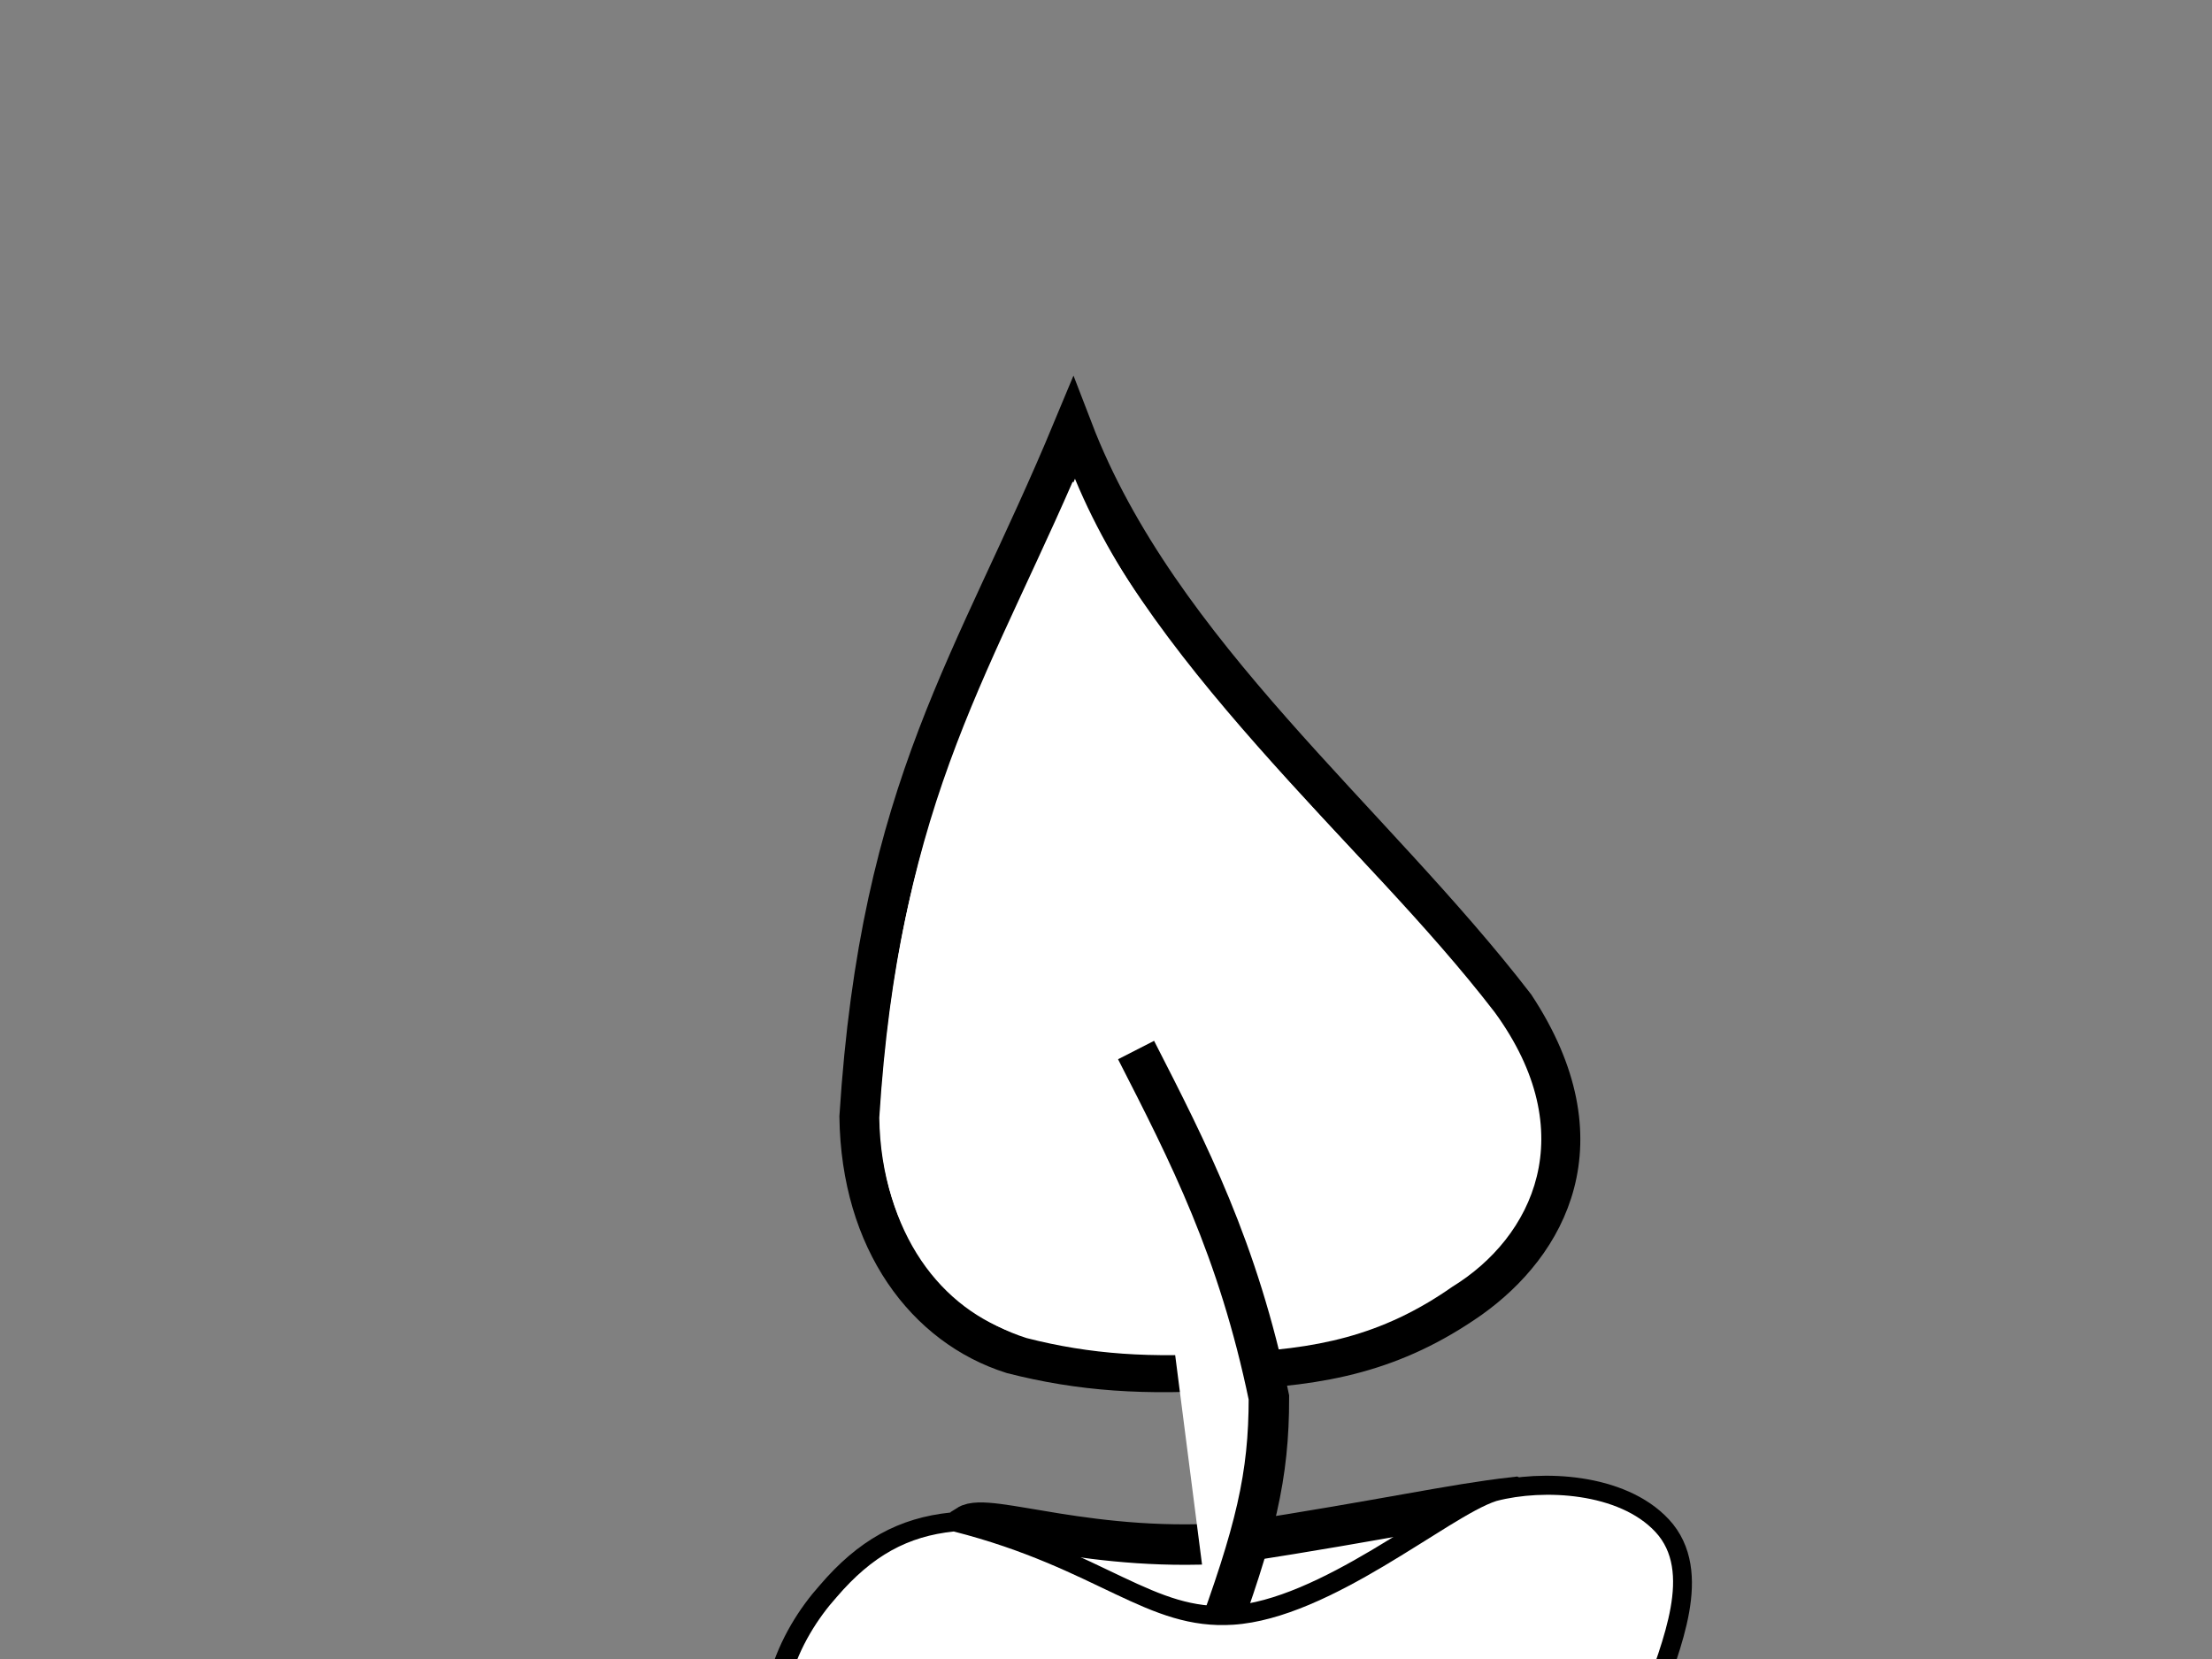 <?xml version="1.0"?><svg width="640" height="480" xmlns="http://www.w3.org/2000/svg" xmlns:xlink="http://www.w3.org/1999/xlink">
 <rect width="100%" height="100%" fill="#808080" stroke="none"/>
 <defs>
  <linearGradient id="linearGradient13736">
   <stop stop-color="#000000" id="stop13738" offset="0"/>
   <stop stop-color="#000000" stop-opacity="0" id="stop13740" offset="1"/>
  </linearGradient>
  <linearGradient id="linearGradient7543">
   <stop stop-color="#000000" id="stop7545" offset="0"/>
   <stop stop-color="#000000" stop-opacity="0" id="stop7547" offset="1"/>
  </linearGradient>
  <linearGradient id="linearGradient18046">
   <stop stop-color="#000000" id="stop18048" offset="0"/>
   <stop stop-color="#000000" stop-opacity="0" id="stop18050" offset="1"/>
  </linearGradient>
  <linearGradient id="linearGradient16285">
   <stop stop-color="#000000" id="stop16287" offset="0"/>
   <stop stop-color="#000000" stop-opacity="0" id="stop16289" offset="1"/>
  </linearGradient>
  <linearGradient id="linearGradient5767">
   <stop stop-color="#000000" id="stop5769" offset="0"/>
   <stop stop-color="#000000" stop-opacity="0" id="stop5771" offset="1"/>
  </linearGradient>
  <linearGradient id="linearGradient4881">
   <stop stop-color="#f9bb00" id="stop4883" offset="0"/>
   <stop stop-color="#f9bb00" stop-opacity="0" id="stop4885" offset="1"/>
  </linearGradient>
  <linearGradient gradientTransform="translate(6.414503e-6,-8.438138e-5)" gradientUnits="userSpaceOnUse" y2="300.809" x2="171.726" y1="1315.002" x1="559.625" id="linearGradient5773" xlink:href="#linearGradient5767"/>
  <linearGradient gradientUnits="userSpaceOnUse" y2="330.406" x2="-519.016" y1="334.649" x1="-370.524" id="linearGradient16291" xlink:href="#linearGradient16285"/>
  <linearGradient y2="300.809" x2="171.726" y1="1315.002" x1="559.625" gradientTransform="translate(4.237498e-4,-1.833698e-4)" gradientUnits="userSpaceOnUse" id="linearGradient18070" xlink:href="#linearGradient5767"/>
  <linearGradient gradientTransform="translate(5.74011e-6,-1.616977e-5)" y2="334.569" x2="-523.586" y1="337.144" x1="-357.701" gradientUnits="userSpaceOnUse" id="linearGradient18074" xlink:href="#linearGradient18046"/>
  <linearGradient gradientTransform="translate(-1.90424e-5,-1.069108e-5)" y2="334.569" x2="-523.586" y1="337.144" x1="-357.701" gradientUnits="userSpaceOnUse" id="linearGradient18084" xlink:href="#linearGradient18046"/>
  <linearGradient y2="475.493" x2="-1011.992" y1="518.147" x1="-907.177" gradientTransform="translate(353.002,-932.997)" gradientUnits="userSpaceOnUse" id="linearGradient8440" xlink:href="#linearGradient7543"/>
  <linearGradient gradientTransform="translate(-114.167,-658.607)" y2="334.569" x2="-523.586" y1="337.144" x1="-357.701" gradientUnits="userSpaceOnUse" id="linearGradient8442" xlink:href="#linearGradient18046"/>
  <linearGradient gradientTransform="translate(95.711,-628.366)" y2="334.569" x2="-523.586" y1="337.144" x1="-357.701" gradientUnits="userSpaceOnUse" id="linearGradient8462" xlink:href="#linearGradient18046"/>
  <linearGradient y2="475.493" x2="-1011.992" y1="518.147" x1="-907.177" gradientTransform="translate(590.792,-902.757)" gradientUnits="userSpaceOnUse" id="linearGradient8464" xlink:href="#linearGradient7543"/>
  <linearGradient gradientUnits="userSpaceOnUse" y2="685.335" x2="128.77" y1="1370.267" x1="1637.291" id="linearGradient13742" xlink:href="#linearGradient13736"/>
  <linearGradient y2="475.493" x2="-1011.992" y1="518.147" x1="-907.177" gradientTransform="translate(-24.977,-882.039)" gradientUnits="userSpaceOnUse" id="linearGradient15519" xlink:href="#linearGradient7543"/>
  <linearGradient y2="334.569" x2="-523.586" y1="337.144" x1="-357.701" gradientTransform="translate(-520.058,-607.648)" gradientUnits="userSpaceOnUse" id="linearGradient15521" xlink:href="#linearGradient18046"/>
  <linearGradient y2="475.493" x2="-1011.992" y1="518.147" x1="-907.177" gradientTransform="translate(-24.977,-882.039)" gradientUnits="userSpaceOnUse" id="linearGradient15620" xlink:href="#linearGradient7543"/>
  <linearGradient y2="334.569" x2="-523.586" y1="337.144" x1="-357.701" gradientTransform="translate(-520.058,-607.648)" gradientUnits="userSpaceOnUse" id="linearGradient15622" xlink:href="#linearGradient18046"/>
  <linearGradient y2="334.569" x2="-523.586" y1="337.144" x1="-357.701" gradientTransform="translate(-502.402,1104.904)" gradientUnits="userSpaceOnUse" id="linearGradient15705" xlink:href="#linearGradient18046"/>
  <linearGradient y2="475.493" x2="-1011.992" y1="518.147" x1="-907.177" gradientTransform="translate(-301.575,-899.694)" gradientUnits="userSpaceOnUse" id="linearGradient16602" xlink:href="#linearGradient7543"/>
  <linearGradient y2="334.569" x2="-523.586" y1="337.144" x1="-357.701" gradientTransform="translate(-796.655,-625.303)" gradientUnits="userSpaceOnUse" id="linearGradient16604" xlink:href="#linearGradient18046"/>
  <linearGradient y2="685.335" x2="128.77" y1="1370.267" x1="1637.291" gradientUnits="userSpaceOnUse" id="linearGradient1770" xlink:href="#linearGradient13736"/>
  <linearGradient y2="428.771" x2="293.446" y1="1315.002" x1="559.625" gradientTransform="translate(-591.642,1097.362)" gradientUnits="userSpaceOnUse" id="linearGradient1772" xlink:href="#linearGradient5767"/>
  <linearGradient y2="685.335" x2="128.77" y1="1370.267" x1="1637.291" gradientUnits="userSpaceOnUse" id="linearGradient1928" xlink:href="#linearGradient13736"/>
  <linearGradient y2="428.771" x2="293.446" y1="1315.002" x1="559.625" gradientTransform="translate(-591.642,1097.362)" gradientUnits="userSpaceOnUse" id="linearGradient1930" xlink:href="#linearGradient5767"/>
  <linearGradient y2="475.493" x2="-1011.992" y1="518.147" x1="-907.177" gradientTransform="translate(-7.322,830.513)" gradientUnits="userSpaceOnUse" id="linearGradient2033" xlink:href="#linearGradient7543"/>
  <linearGradient y2="334.569" x2="-523.586" y1="337.144" x1="-357.701" gradientTransform="translate(-502.402,1104.904)" gradientUnits="userSpaceOnUse" id="linearGradient2035" xlink:href="#linearGradient18046"/>
  <linearGradient y2="475.493" x2="-1011.992" y1="518.147" x1="-907.177" gradientTransform="translate(-7.322,830.513)" gradientUnits="userSpaceOnUse" id="linearGradient2117" xlink:href="#linearGradient7543"/>
  <linearGradient y2="334.569" x2="-523.586" y1="337.144" x1="-357.701" gradientTransform="translate(-502.402,1104.904)" gradientUnits="userSpaceOnUse" id="linearGradient2120" xlink:href="#linearGradient18046"/>
  <linearGradient y2="475.493" x2="-1011.992" y1="518.147" x1="-907.177" gradientTransform="translate(-7.322,830.513)" gradientUnits="userSpaceOnUse" id="linearGradient2126" xlink:href="#linearGradient7543"/>
  <linearGradient y2="475.493" x2="-1011.992" y1="518.147" x1="-907.177" gradientTransform="translate(-24.977,-882.039)" gradientUnits="userSpaceOnUse" id="linearGradient2146" xlink:href="#linearGradient7543"/>
  <linearGradient y2="334.569" x2="-523.586" y1="337.144" x1="-357.701" gradientTransform="translate(-520.058,-607.648)" gradientUnits="userSpaceOnUse" id="linearGradient2148" xlink:href="#linearGradient18046"/>
  <linearGradient y2="475.493" x2="-1011.992" y1="518.147" x1="-907.177" gradientTransform="translate(-24.977,-882.039)" gradientUnits="userSpaceOnUse" id="linearGradient2166" xlink:href="#linearGradient7543"/>
  <linearGradient y2="334.569" x2="-523.586" y1="337.144" x1="-357.701" gradientTransform="translate(-520.058,-607.648)" gradientUnits="userSpaceOnUse" id="linearGradient2168" xlink:href="#linearGradient18046"/>
  <linearGradient y2="475.493" x2="-1011.992" y1="518.147" x1="-907.177" gradientTransform="translate(-24.977,-882.039)" gradientUnits="userSpaceOnUse" id="linearGradient2186" xlink:href="#linearGradient7543"/>
  <linearGradient y2="334.569" x2="-523.586" y1="337.144" x1="-357.701" gradientTransform="translate(-520.058,-607.648)" gradientUnits="userSpaceOnUse" id="linearGradient2188" xlink:href="#linearGradient18046"/>
  <linearGradient y2="475.493" x2="-1011.992" y1="518.147" x1="-907.177" gradientTransform="translate(-24.977,-882.039)" gradientUnits="userSpaceOnUse" id="linearGradient2206" xlink:href="#linearGradient7543"/>
  <linearGradient y2="334.569" x2="-523.586" y1="337.144" x1="-357.701" gradientTransform="translate(-520.058,-607.648)" gradientUnits="userSpaceOnUse" id="linearGradient2208" xlink:href="#linearGradient18046"/>
  <linearGradient y2="475.493" x2="-1011.992" y1="518.147" x1="-907.177" gradientTransform="translate(-24.977,-882.039)" gradientUnits="userSpaceOnUse" id="linearGradient2226" xlink:href="#linearGradient7543"/>
  <linearGradient y2="334.569" x2="-523.586" y1="337.144" x1="-357.701" gradientTransform="translate(-520.058,-607.648)" gradientUnits="userSpaceOnUse" id="linearGradient2228" xlink:href="#linearGradient18046"/>
  <linearGradient y2="685.335" x2="128.77" y1="1370.267" x1="1637.291" gradientUnits="userSpaceOnUse" id="linearGradient2332" xlink:href="#linearGradient13736"/>
  <linearGradient y2="428.771" x2="293.446" y1="1315.002" x1="559.625" gradientTransform="translate(-591.642,1097.362)" gradientUnits="userSpaceOnUse" id="linearGradient2334" xlink:href="#linearGradient5767"/>
  <linearGradient y2="475.493" x2="-1011.992" y1="518.147" x1="-907.177" gradientTransform="translate(-7.322,830.513)" gradientUnits="userSpaceOnUse" id="linearGradient2336" xlink:href="#linearGradient7543"/>
  <linearGradient y2="334.569" x2="-523.586" y1="337.144" x1="-357.701" gradientTransform="translate(-502.402,1104.904)" gradientUnits="userSpaceOnUse" id="linearGradient2338" xlink:href="#linearGradient18046"/>
  <linearGradient y2="475.493" x2="-1011.992" y1="518.147" x1="-907.177" gradientTransform="translate(-7.322,830.513)" gradientUnits="userSpaceOnUse" id="linearGradient2340" xlink:href="#linearGradient7543"/>
  <linearGradient y2="334.569" x2="-523.586" y1="337.144" x1="-357.701" gradientTransform="translate(-502.402,1104.904)" gradientUnits="userSpaceOnUse" id="linearGradient2342" xlink:href="#linearGradient18046"/>
  <linearGradient y2="334.569" x2="-523.586" y1="337.144" x1="-357.701" gradientTransform="matrix(2.927,0,0,2.927,1778.401,-303.549)" gradientUnits="userSpaceOnUse" id="linearGradient1460" xlink:href="#linearGradient18046"/>
  <linearGradient y2="475.493" x2="-1011.992" y1="518.147" x1="-907.177" gradientTransform="matrix(2.927,0,0,2.927,3227.44,-1106.658)" gradientUnits="userSpaceOnUse" id="linearGradient1466" xlink:href="#linearGradient7543"/>
 </defs>
 <g>
  <title>Layer 1</title>
  <g id="layer1">
   <path fill="#ffffff" fill-rule="evenodd" stroke="#000000" stroke-width="11.708" stroke-miterlimit="4" id="path1999" d="m279.824,441.341c6.039,-3.97 36.352,8.532 78.811,4.881c42.61,-6.62 61.294,-10.963 79.137,-12.99c10.983,6.208 -20.41,30.378 -78.907,41.021c-46.934,3.464 -82.223,-24.549 -79.041,-32.912z"/>
   <path fill="#ffffff" fill-rule="evenodd" stroke="#000000" stroke-width="11.708" stroke-miterlimit="4" id="path2001" d="m310.378,124.431c-28.166,67.75 -55.57,102.767 -61.66,198.683c0.508,36.032 19.285,60.645 44.152,68.511c19.792,5.075 38.823,6.343 63.182,4.567c26.643,-1.015 47.197,-5.075 69.273,-20.553c22.076,-15.732 38.823,-45.167 12.941,-84.497c-41.614,-54.048 -103.021,-102.006 -127.888,-166.711z"/>
   <path fill="#ffffff" fill-rule="evenodd" stroke-width="4" stroke-miterlimit="4" id="path2003" d="m311.018,138.525c-26.207,63.039 -50.945,95.621 -56.611,184.867c0.472,33.526 19.466,56.428 42.604,63.747c18.416,4.722 36.123,5.903 58.789,4.25c24.791,-0.944 43.915,-4.722 64.456,-19.124c23.205,-14.258 37.781,-44.356 12.176,-79.429c-38.721,-50.29 -96.753,-94.867 -121.413,-154.311z"/>
   <path fill="#ffffff" fill-rule="evenodd" stroke-width="4" stroke-miterlimit="4" id="path2005" d="m314.735,222.334c-16.181,38.923 -27.489,108.237 -26.42,126.041c2.576,21.462 17.539,34.841 31.825,39.36c11.371,2.915 22.304,3.644 36.299,2.624c15.307,-0.583 27.115,-2.915 39.798,-11.808c12.683,-9.038 22.304,-25.949 7.435,-48.544c-23.908,-31.051 -74.65,-70.499 -88.936,-107.673z"/>
   <path fill="#ffffff" fill-rule="evenodd" stroke="#000000" stroke-width="11.708" stroke-miterlimit="4" id="path2007" d="m350.874,476.768c12.5,-33.82 16.273,-49.758 16.261,-72.436c-8.882,-42.918 -23.251,-70.83 -38.436,-100.524"/>
   <path fill="#ffffff" fill-rule="evenodd" stroke="#000000" stroke-width="11.708" stroke-miterlimit="4" id="path2009" d="m275.563,443.45c-13.22,1.38 -23.563,6.892 -33.937,19.032c-10.644,11.87 -21.611,33.358 -10.387,55.931c19.976,31.125 39.659,46.653 57.683,112.847c8.759,29.123 4.442,134.079 14.349,190.277c19.349,15.692 41.924,30.853 70.549,33.644c28.625,2.792 63.299,-6.787 106.846,-40.572c-5.913,-45.334 -16.187,-113.664 -19.323,-177.798c-3.136,-64.134 2.936,-119.933 13.156,-144.345c6.589,-18.155 14.603,-37.519 4.089,-48.857c-10.514,-11.339 -32.313,-12.583 -46.03,-8.986c-13.826,4.44 -47.806,33.924 -76.084,35.8c-25.1,1.665 -39.084,-16.295 -80.913,-26.973z"/>
   <path fill="#ffffff" fill-rule="evenodd" stroke-width="4" stroke-miterlimit="4" id="path2011" d="m275.964,443.106c-13.22,1.38 -23.563,6.892 -33.937,19.032c-10.644,11.87 -21.611,33.358 -10.387,55.931c19.976,31.124 39.659,46.653 57.684,112.847c8.759,29.123 4.442,134.079 14.348,190.277c19.349,15.692 41.924,30.853 70.549,33.645c28.625,2.791 63.299,-6.787 106.846,-40.572c-5.913,-45.334 -16.187,-113.664 -19.323,-177.798c-3.136,-64.134 2.936,-119.933 13.156,-144.345c6.589,-18.155 14.603,-37.518 4.089,-48.857c-10.514,-11.339 -32.313,-12.583 -46.03,-8.986c-13.826,4.44 -47.806,33.924 -76.084,35.8c-25.1,1.665 -39.084,-16.295 -80.913,-26.973z"/>
  </g>
 </g>
</svg>